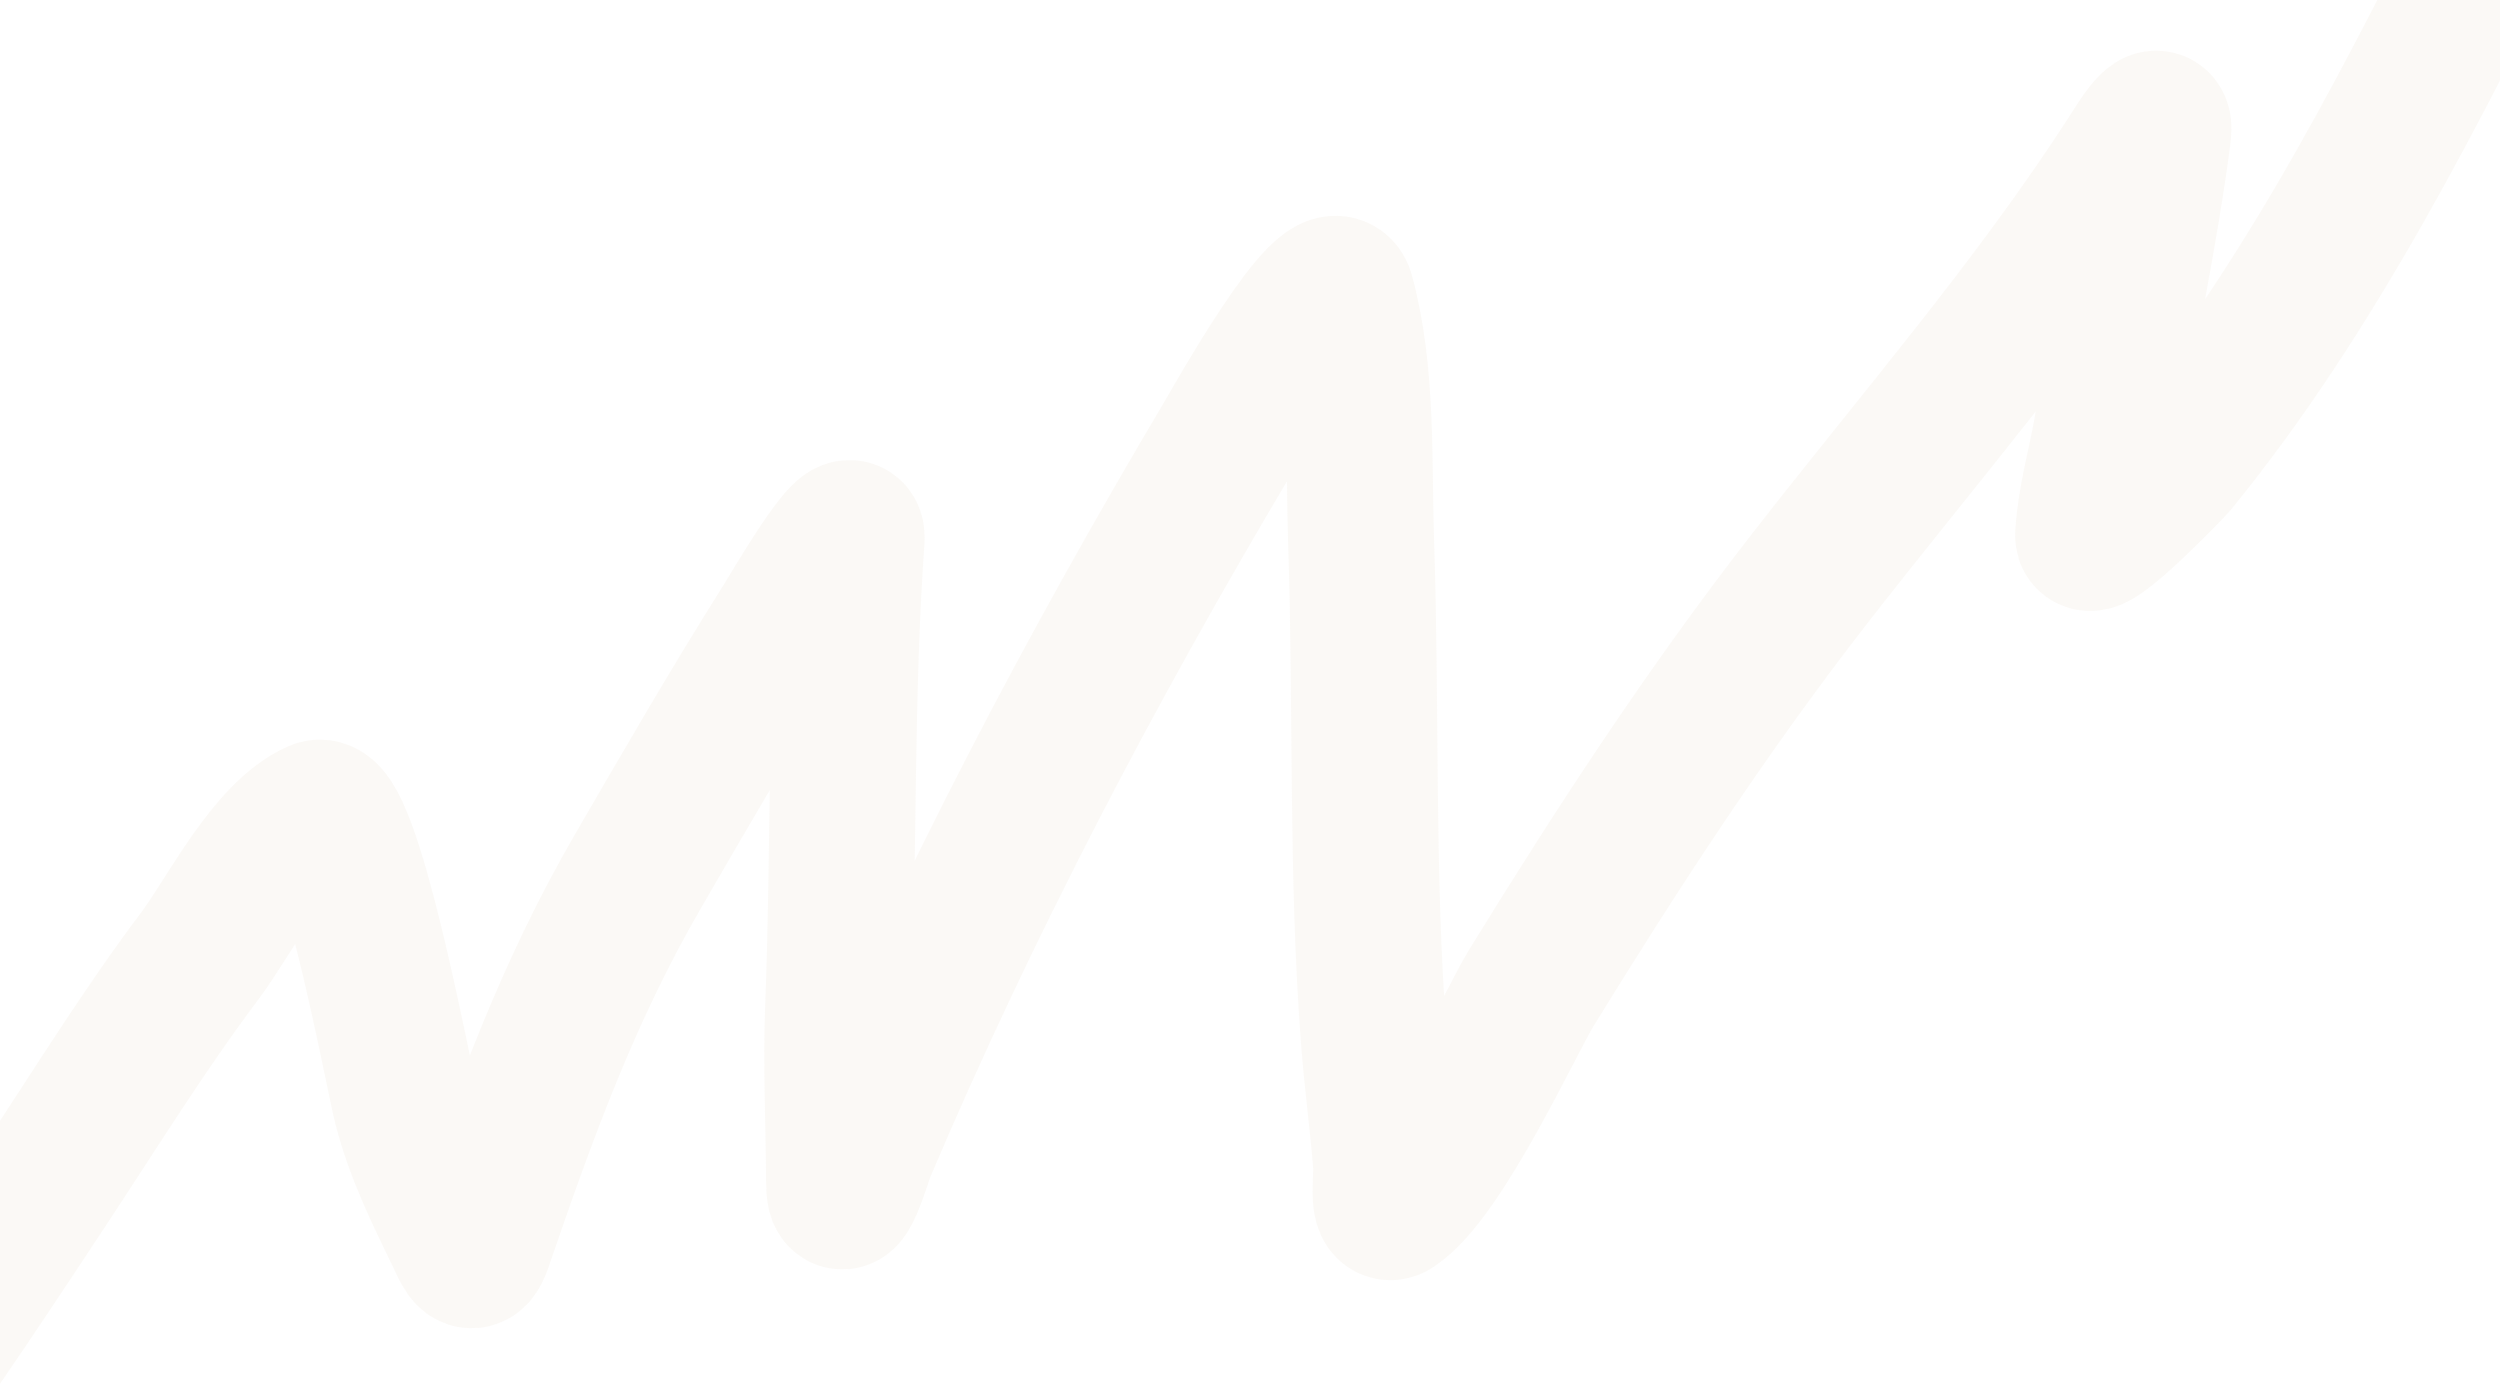 <?xml version="1.0" encoding="UTF-8"?> <svg xmlns="http://www.w3.org/2000/svg" width="1440" height="800" viewBox="0 0 1440 800" fill="none"><path data-figma-bg-blur-radius="194" d="M-59 797.891C-48.78 796.763 -42.038 784.007 -37.013 776.703C-15.248 745.074 5.955 712.998 27.084 680.962C55.933 637.221 83.454 592.705 115 550.737C132.051 528.053 155.245 480.442 183.016 468.326C200.297 460.787 229.469 619.917 233.985 637.254C241.049 664.374 252.689 687.566 264.808 712.685C269.099 721.58 271.816 728.958 276.215 716.144C302.038 640.922 327.01 571.649 367.316 502.108C395.07 454.223 422.91 406.092 452.444 359.237C456.009 353.582 491.841 292.051 490.529 310.48C484.129 400.427 486.294 490.131 482.769 580.224C481.459 613.703 483.149 646.602 483.29 680.004C483.403 706.672 494.877 666.891 496.964 661.978C557.119 520.368 628.549 384.649 707.244 252.202C710.862 246.113 766.455 146.756 772.749 169.837C785.089 215.087 782.458 266.433 784.006 312.592C787.201 407.91 784.071 503.669 791.37 598.847C793.201 622.72 796.483 646.471 798.355 670.341C798.998 678.535 795.658 699.277 802.598 694.67C830.051 676.444 870.643 587.566 881.91 569.258C931.614 488.502 983.134 409.509 1041.49 334.407C1104.76 252.969 1171.42 176.383 1227.3 89.812C1229.14 86.96 1245.33 59.56 1243.06 77.014C1235.64 134.279 1223.29 191.205 1213.31 248.076C1209.9 267.564 1203.89 288.385 1202.76 308.227C1202.12 319.546 1250.93 268.878 1252.57 266.874C1333.25 167.868 1391.33 50.661 1448.01 -62.592" stroke="#D9C2A1" stroke-opacity="0.1" stroke-width="84.084" stroke-linecap="square"></path></svg> 